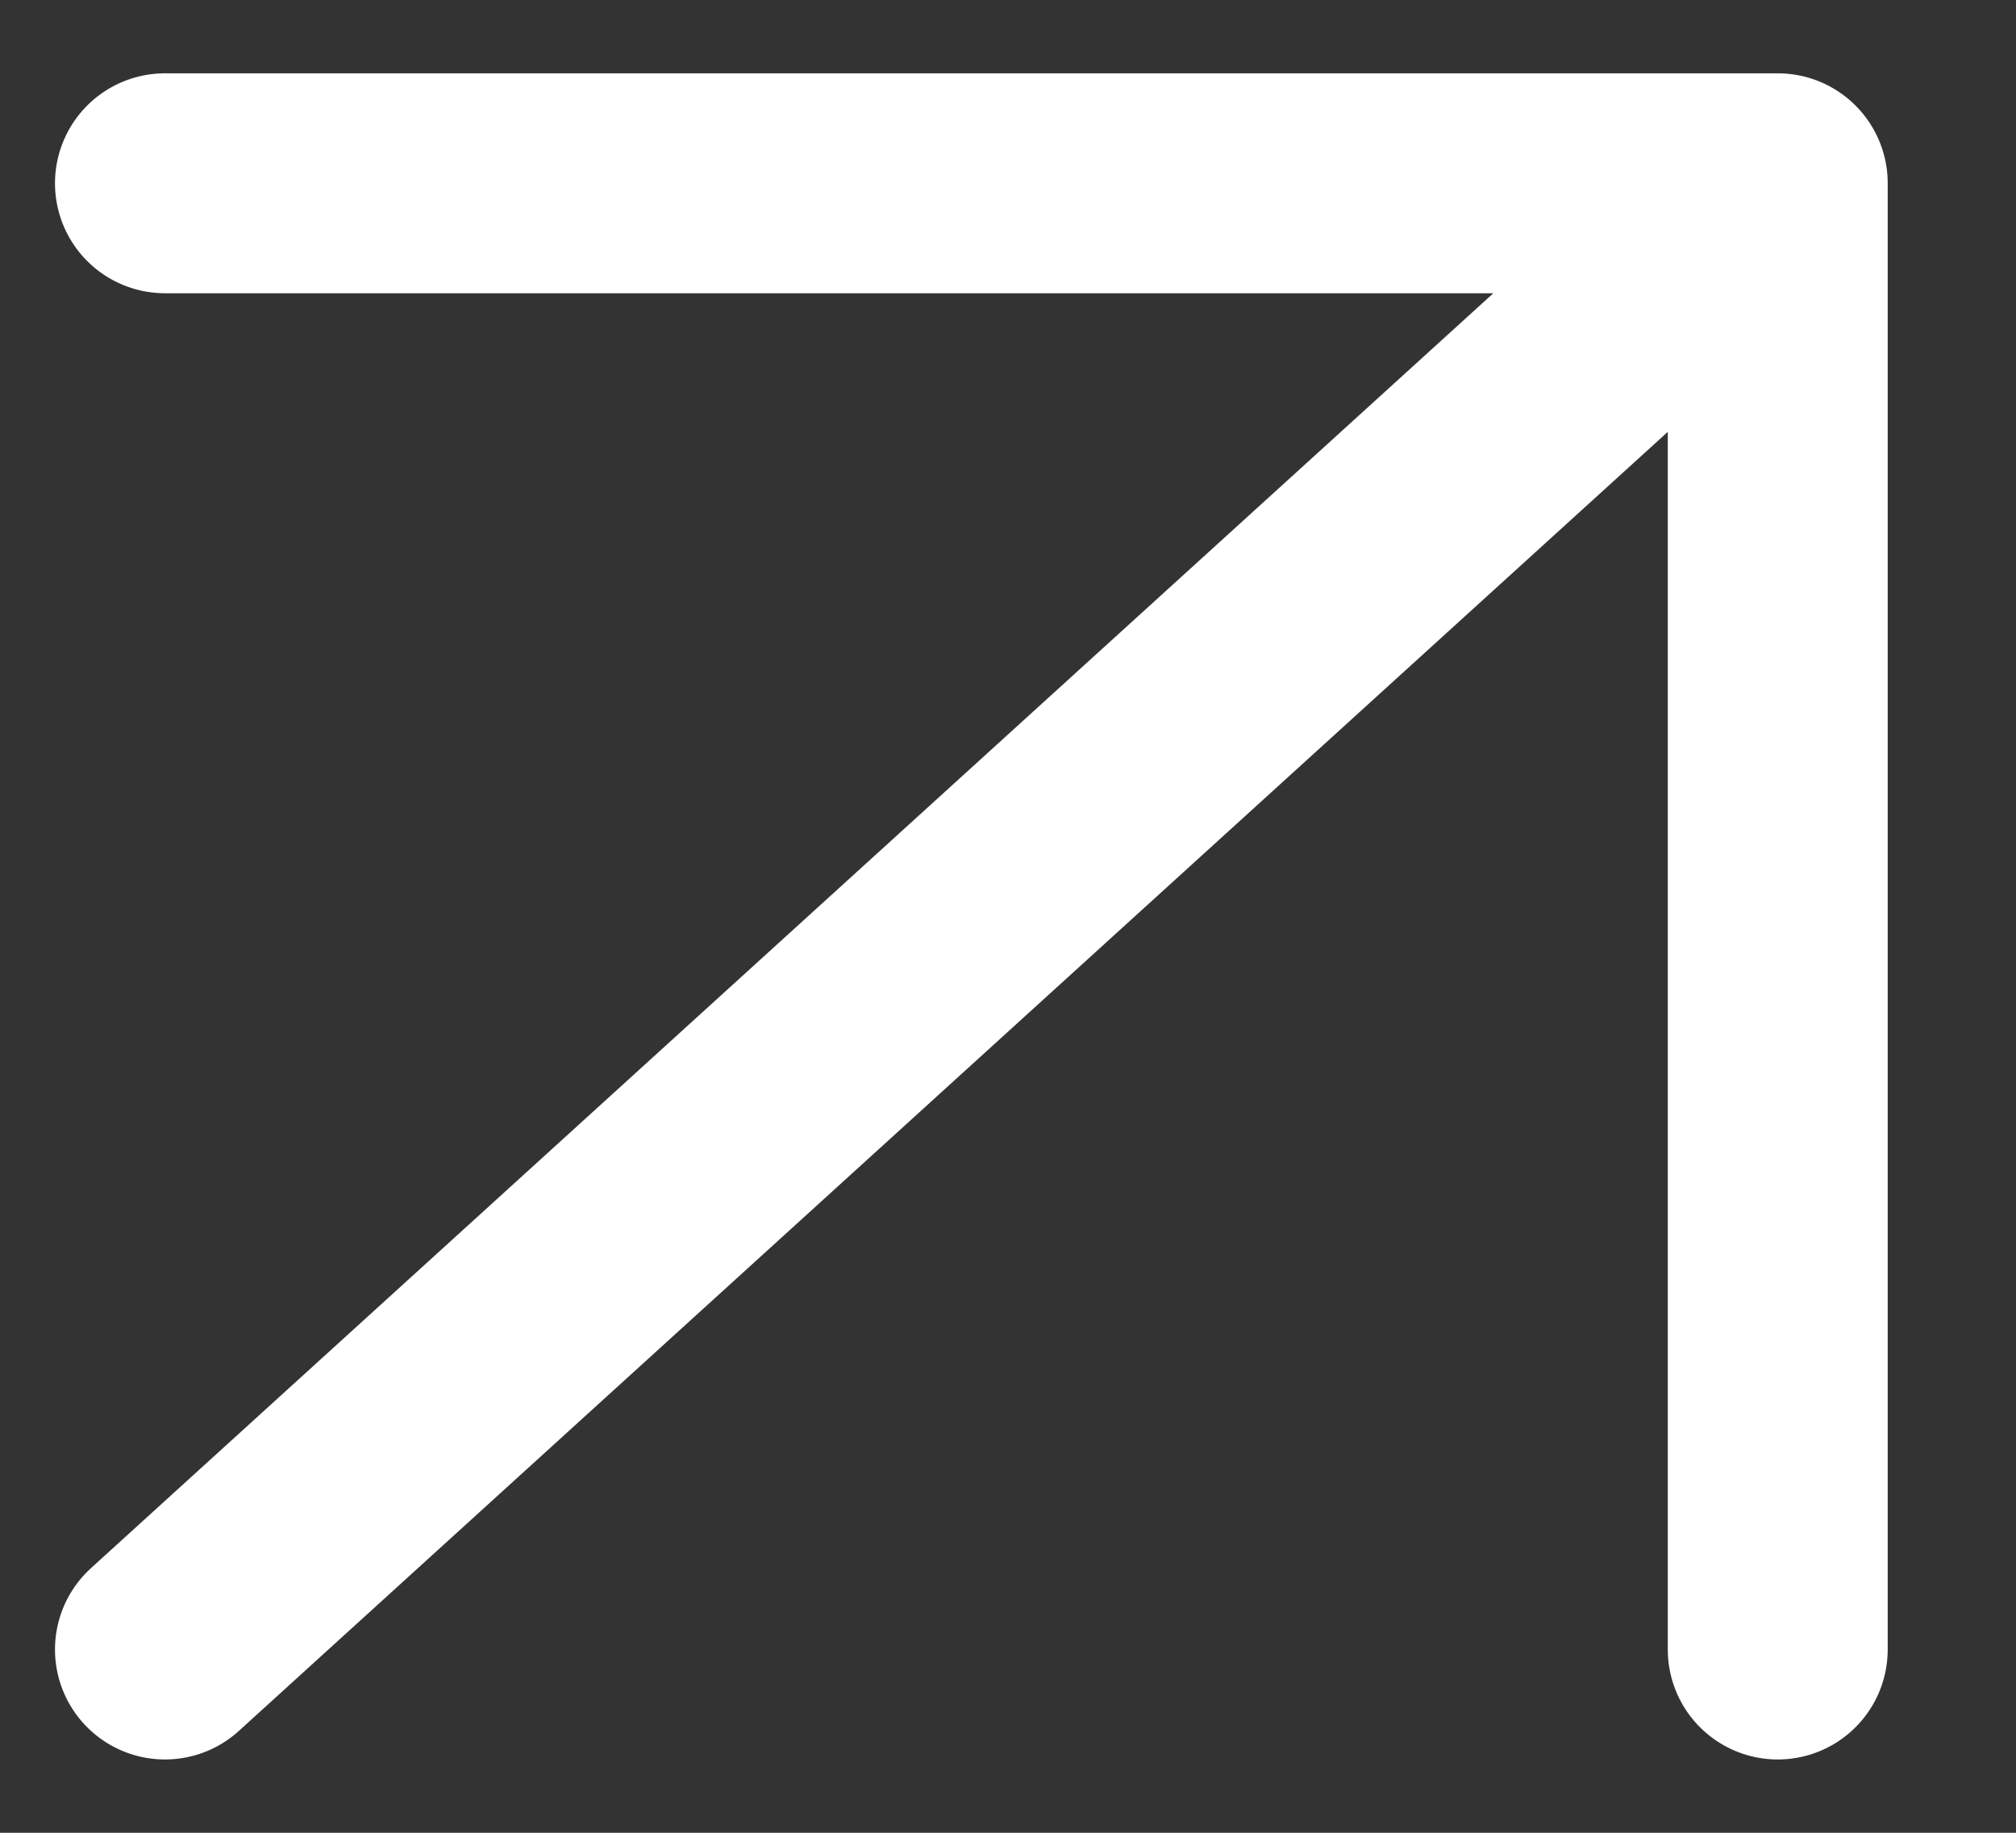 <svg xmlns="http://www.w3.org/2000/svg" width="11" height="10" viewBox="0 0 11 10" fill="none"><rect x="0" y="0" width="11" height="10" fill="#333333" stroke="none"/><path id="Icon" d="M0.9 9L9.7 1M9.7 1H0.9M9.7 1V9" stroke="white" stroke-width="1.2" stroke-linecap="round" stroke-linejoin="round"></path></svg>